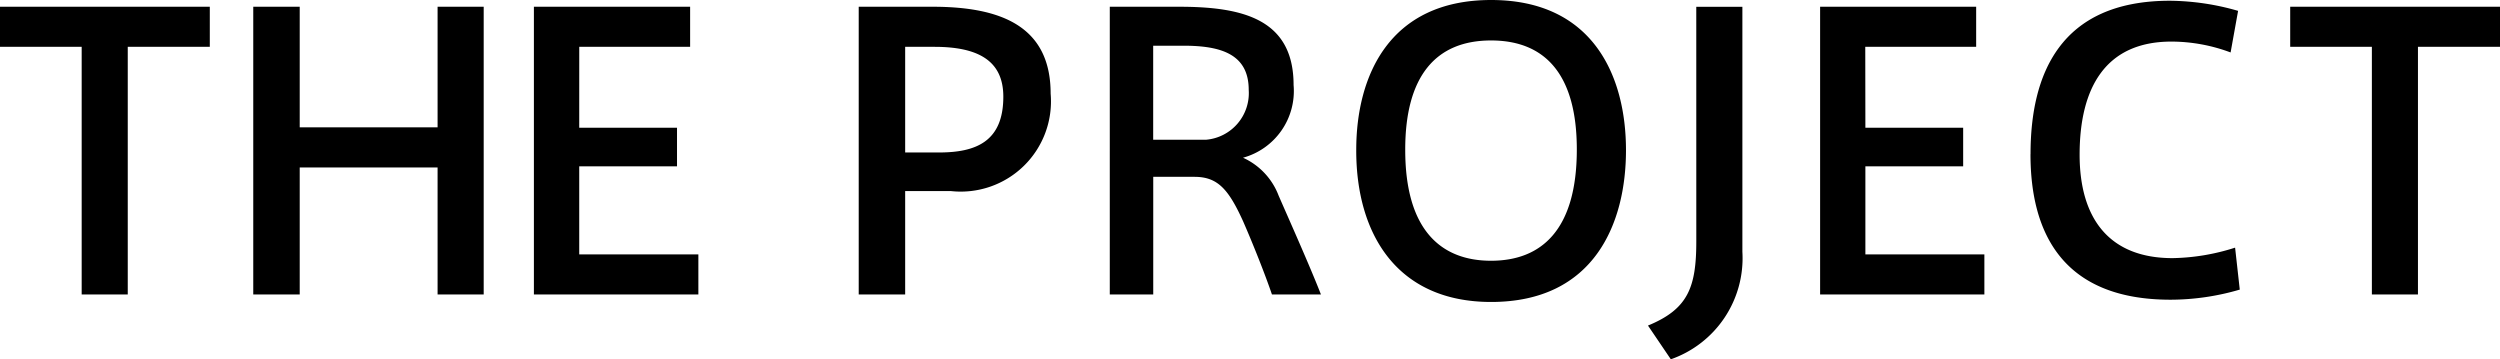 <svg xmlns="http://www.w3.org/2000/svg" width="86.749" height="12.467" viewBox="0 0 86.749 12.467">
  <path id="パス_839" data-name="パス 839" d="M4.576,0V-8.593H7.423V-9.984H.143v1.391H2.977V0Zm5.967-4.407h4.784V0h1.6V-9.984h-1.6V-5.8H10.543V-9.984H8.931V0h1.612Zm9.7-4.186H24.09V-9.984H18.669V0h5.707V-1.391H20.242V-4.446h3.393V-5.785H20.242ZM31.552,0V-3.588h1.586A3.131,3.131,0,0,0,36.6-6.968c0-2.327-1.7-3.016-4.1-3.016H29.94V0Zm0-4.927V-8.593h1.014c1.521,0,2.392.481,2.392,1.729,0,1.56-.949,1.937-2.236,1.937ZM44.279,0h1.7c-.39-1-1.118-2.626-1.469-3.432a2.364,2.364,0,0,0-1.235-1.313,2.4,2.4,0,0,0,1.755-2.522c0-2.3-1.781-2.717-3.978-2.717h-2.4V0h1.508V-4.082h1.43c.806,0,1.183.429,1.69,1.547C43.616-1.768,44.045-.689,44.279,0ZM41.991-5.369H40.158V-8.632h1.053c1.313,0,2.262.3,2.262,1.534A1.623,1.623,0,0,1,41.991-5.369Zm5.213.364C47.2-2.093,48.621.26,51.884.26c3.6,0,4.68-2.756,4.68-5.265,0-2.574-1.144-5.213-4.68-5.213s-4.68,2.639-4.68,5.2Zm1.7-.026c0-2.535,1.053-3.783,2.977-3.783s2.977,1.235,2.977,3.783c0,2.8-1.235,3.861-2.977,3.861-1.69,0-2.977-1.014-2.977-3.848Zm10.1,3.185c0,1.6-.286,2.353-1.677,2.925l.793,1.17a3.716,3.716,0,0,0,2.483-3.731v-8.5h-1.6Zm5.863-6.747h3.848V-9.984H63.3V0H69V-1.391H64.871V-4.446h3.393V-5.785H64.871ZM70.6-4.862c0,2.678,1.079,5.044,4.862,5.044a8.568,8.568,0,0,0,2.4-.351L77.7-1.625a7.434,7.434,0,0,1-2.171.364c-2.2,0-3.224-1.378-3.224-3.588,0-2.327.9-3.926,3.185-3.926a5.884,5.884,0,0,1,2.054.377l.26-1.443a8.736,8.736,0,0,0-2.366-.351c-3.835,0-4.836,2.587-4.836,5.317ZM84.045,0V-8.593h2.847V-9.984h-7.28v1.391h2.834V0Z" transform="translate(-0.143 10.218)"/>
</svg>
